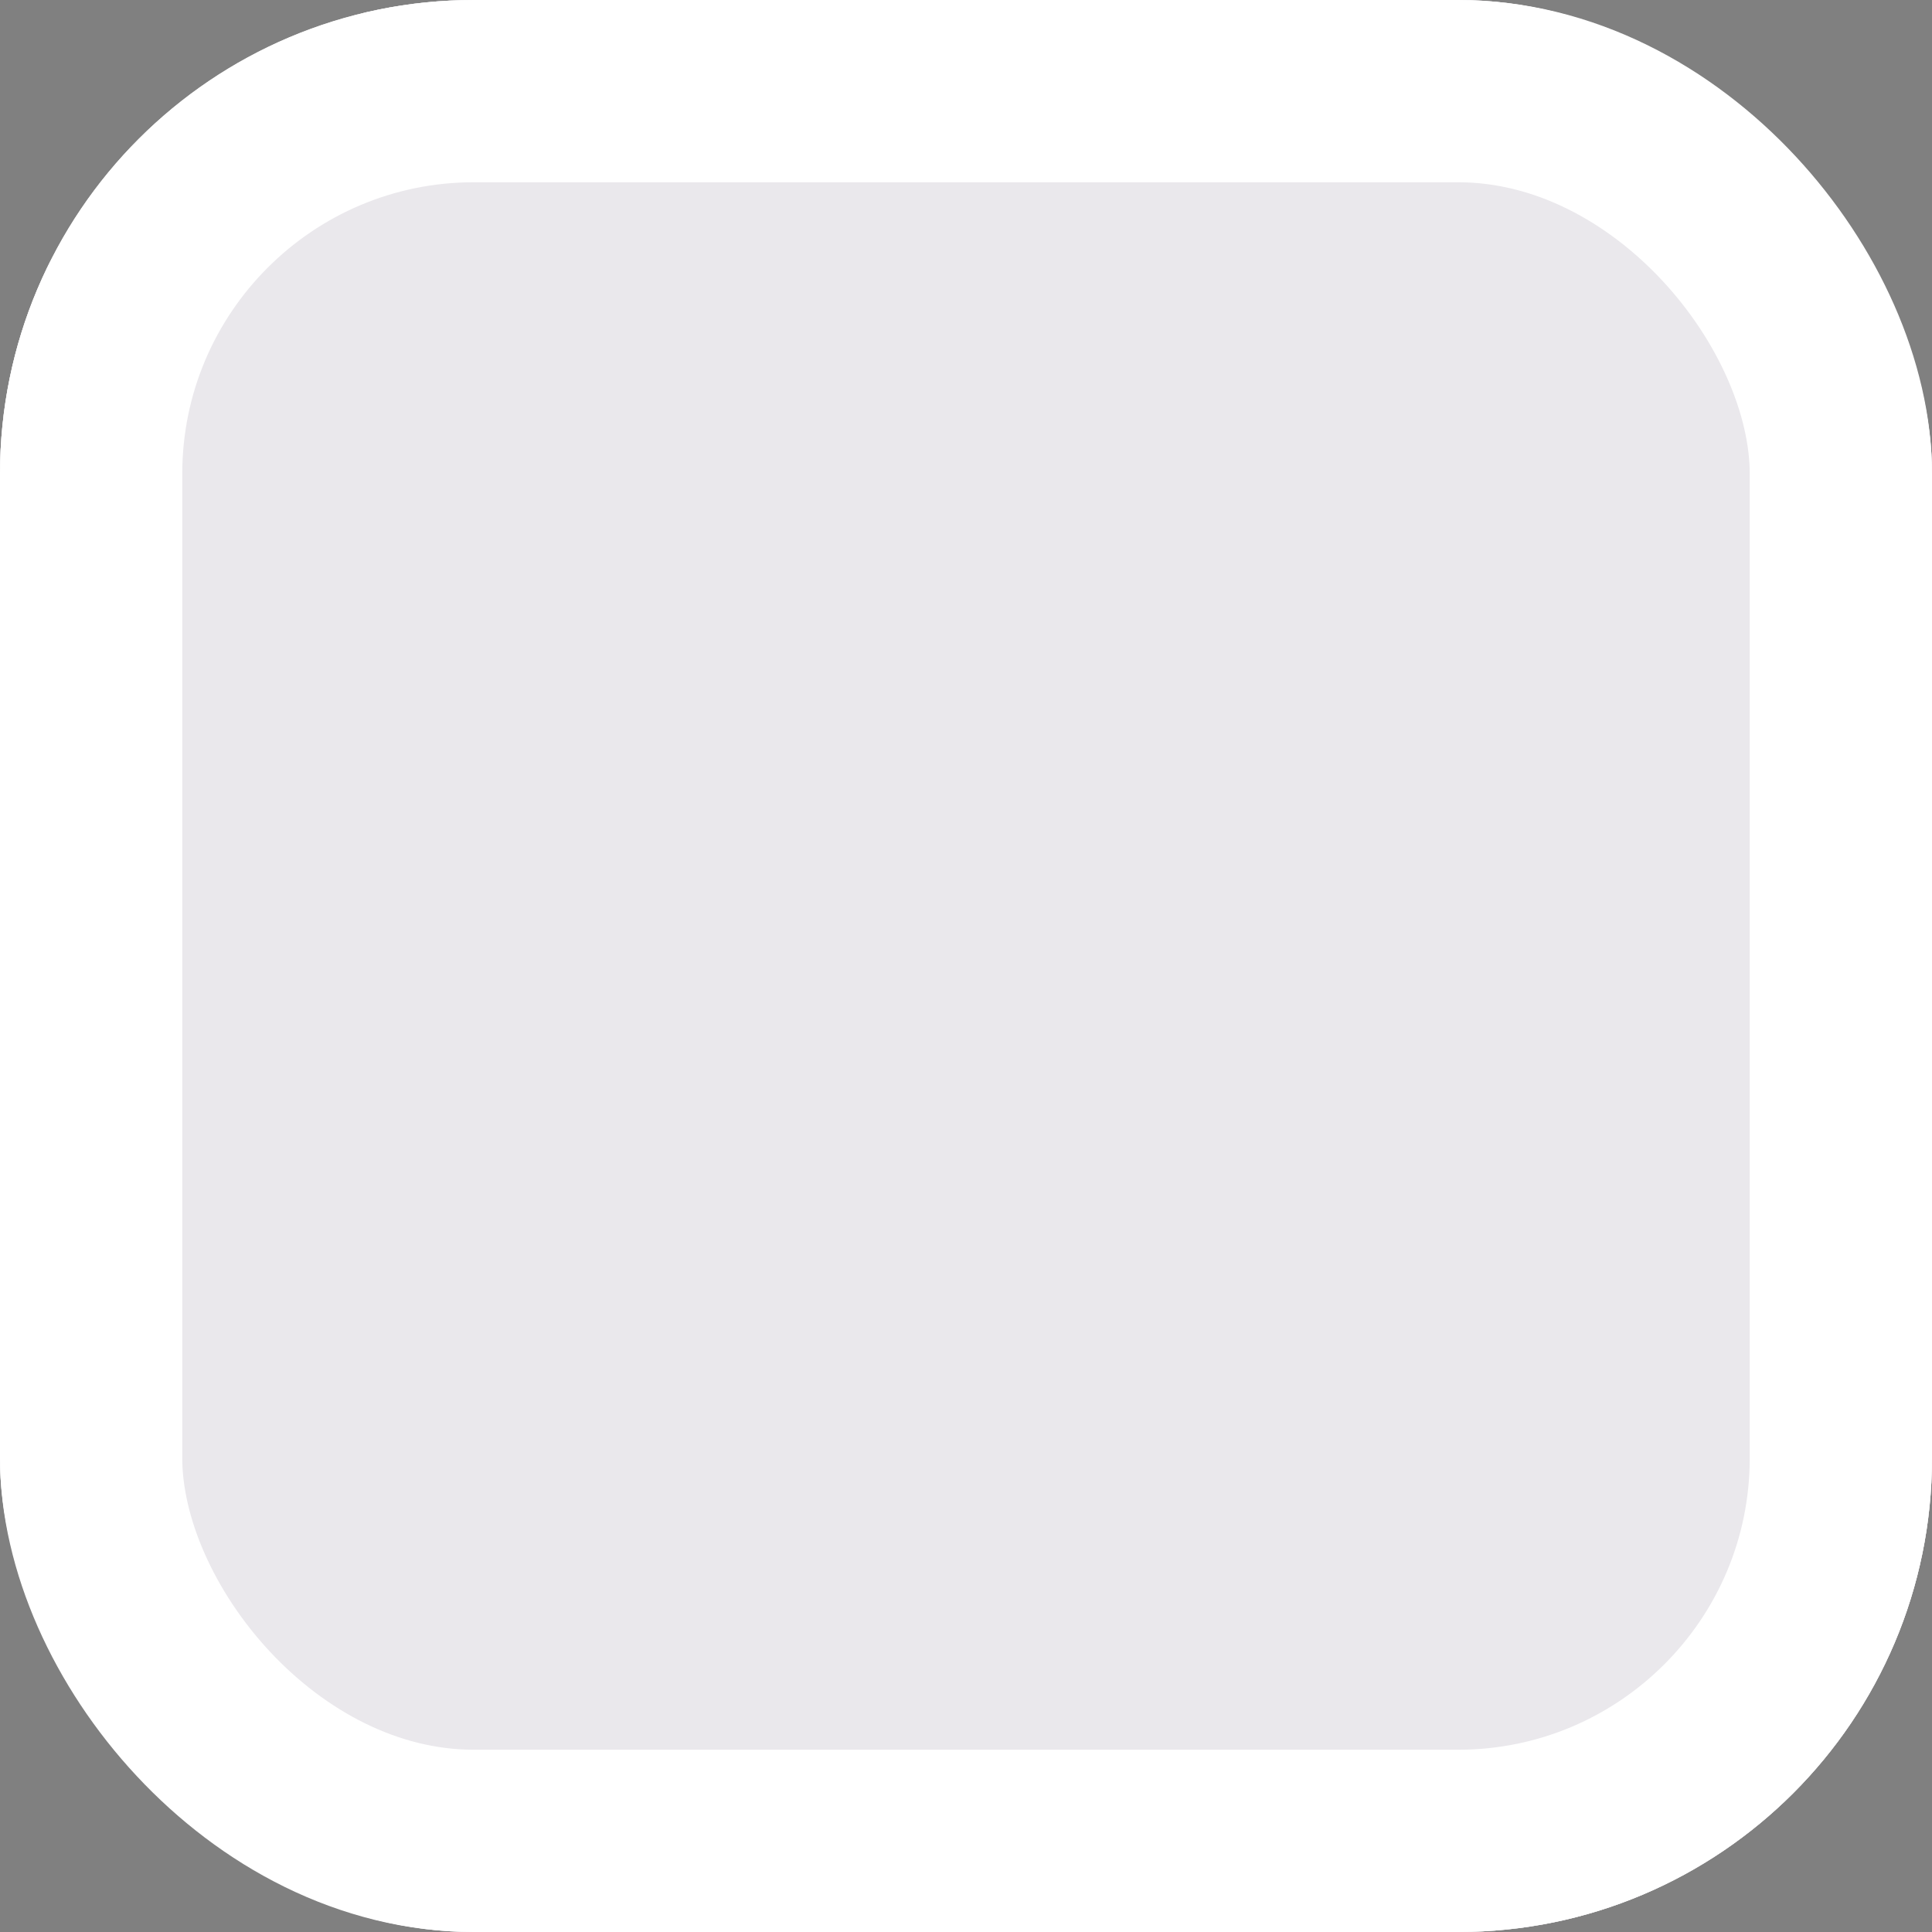 <svg width="53" height="53" viewBox="0 0 53 53" fill="none" xmlns="http://www.w3.org/2000/svg">
<rect x="0" y="0" width="53" height="53" fill="#808080" stroke="none"/>
<g clip-path="url(#clip0_6346_12756)">
<rect width="53" height="53" rx="13" fill="#F3F3F3"/>
<g clip-path="url(#clip1_6346_12756)">
<g opacity="0.19">
<path d="M39.693 35.487C41.157 33.009 41.927 30.181 41.922 27.3C41.922 18.403 34.721 11.189 25.837 11.189C16.954 11.189 9.754 18.403 9.754 27.3C9.754 36.198 16.956 43.412 25.839 43.412C28.499 43.416 31.115 42.756 33.457 41.493L41.457 43.412L39.693 35.487Z" fill="url(#paint0_radial_6346_12756)"/>
</g>
<path d="M41.157 35.475C42.63 32.979 43.408 30.13 43.403 27.228C43.403 18.265 36.149 11 27.201 11C18.254 11 11 18.266 11 27.228C11 36.19 18.253 43.458 27.201 43.458C29.88 43.462 32.517 42.796 34.875 41.523L42.934 43.458L41.157 35.475Z" fill="white"/>
<path d="M39.034 34.219C40.283 32.103 40.942 29.686 40.937 27.228C40.937 19.63 34.786 13.47 27.201 13.47C19.617 13.47 13.466 19.631 13.466 27.228C13.466 34.825 19.617 40.986 27.201 40.986C29.471 40.989 31.709 40.427 33.707 39.348L40.54 40.986L39.034 34.219Z" fill="url(#paint1_linear_6346_12756)"/>
<path d="M24.561 26.876L26.435 23.961C27.147 22.854 28.766 22.867 29.461 23.982L32.709 29.187C33.453 30.383 32.596 31.933 31.189 31.933C30.571 31.933 29.996 31.614 29.669 31.089L27.848 28.169L25.755 31.228C25.453 31.668 24.954 31.933 24.42 31.933C23.857 31.933 23.337 31.64 23.043 31.16L19.817 25.906C19.067 24.685 19.944 23.112 21.376 23.112C22.037 23.112 22.646 23.469 22.972 24.047L24.561 26.876Z" fill="white"/>
<path d="M35.357 26.225C36.068 25.513 36.068 24.359 35.357 23.647C34.646 22.935 33.494 22.935 32.783 23.647C32.072 24.359 32.072 25.513 32.783 26.225C33.494 26.937 34.646 26.937 35.357 26.225Z" fill="white"/>
</g>
<g style="mix-blend-mode:color">
<ellipse cx="26.5" cy="31.5" rx="34.5" ry="35.5" fill="#EAE8EC"/>
</g>
</g>
<rect x="2.5" y="2.5" width="48" height="48" rx="10.5" stroke="white" stroke-width="5"/>
<defs>
<radialGradient id="paint0_radial_6346_12756" cx="0" cy="0" r="1" gradientUnits="userSpaceOnUse" gradientTransform="translate(25.837 27.301) scale(16.085 16.111)">
<stop offset="0.776"/>
<stop offset="0.798" stop-color="#060606" stop-opacity="0.905"/>
<stop offset="0.826" stop-color="#161616" stop-opacity="0.78"/>
<stop offset="0.857" stop-color="#313131" stop-opacity="0.639"/>
<stop offset="0.891" stop-color="#575757" stop-opacity="0.487"/>
<stop offset="0.928" stop-color="#888888" stop-opacity="0.324"/>
<stop offset="0.965" stop-color="#C2C2C2" stop-opacity="0.156"/>
<stop offset="1" stop-color="white" stop-opacity="0"/>
</radialGradient>
<linearGradient id="paint1_linear_6346_12756" x1="16.876" y1="16.273" x2="40.431" y2="41.182" gradientUnits="userSpaceOnUse">
<stop stop-color="#1AF6A0"/>
<stop offset="1" stop-color="#00C5A3"/>
</linearGradient>
<clipPath id="clip0_6346_12756">
<rect width="53" height="53" rx="13" fill="white"/>
</clipPath>
<clipPath id="clip1_6346_12756">
<rect width="32" height="32" fill="white" transform="translate(11 11)"/>
</clipPath>
</defs>
</svg>
